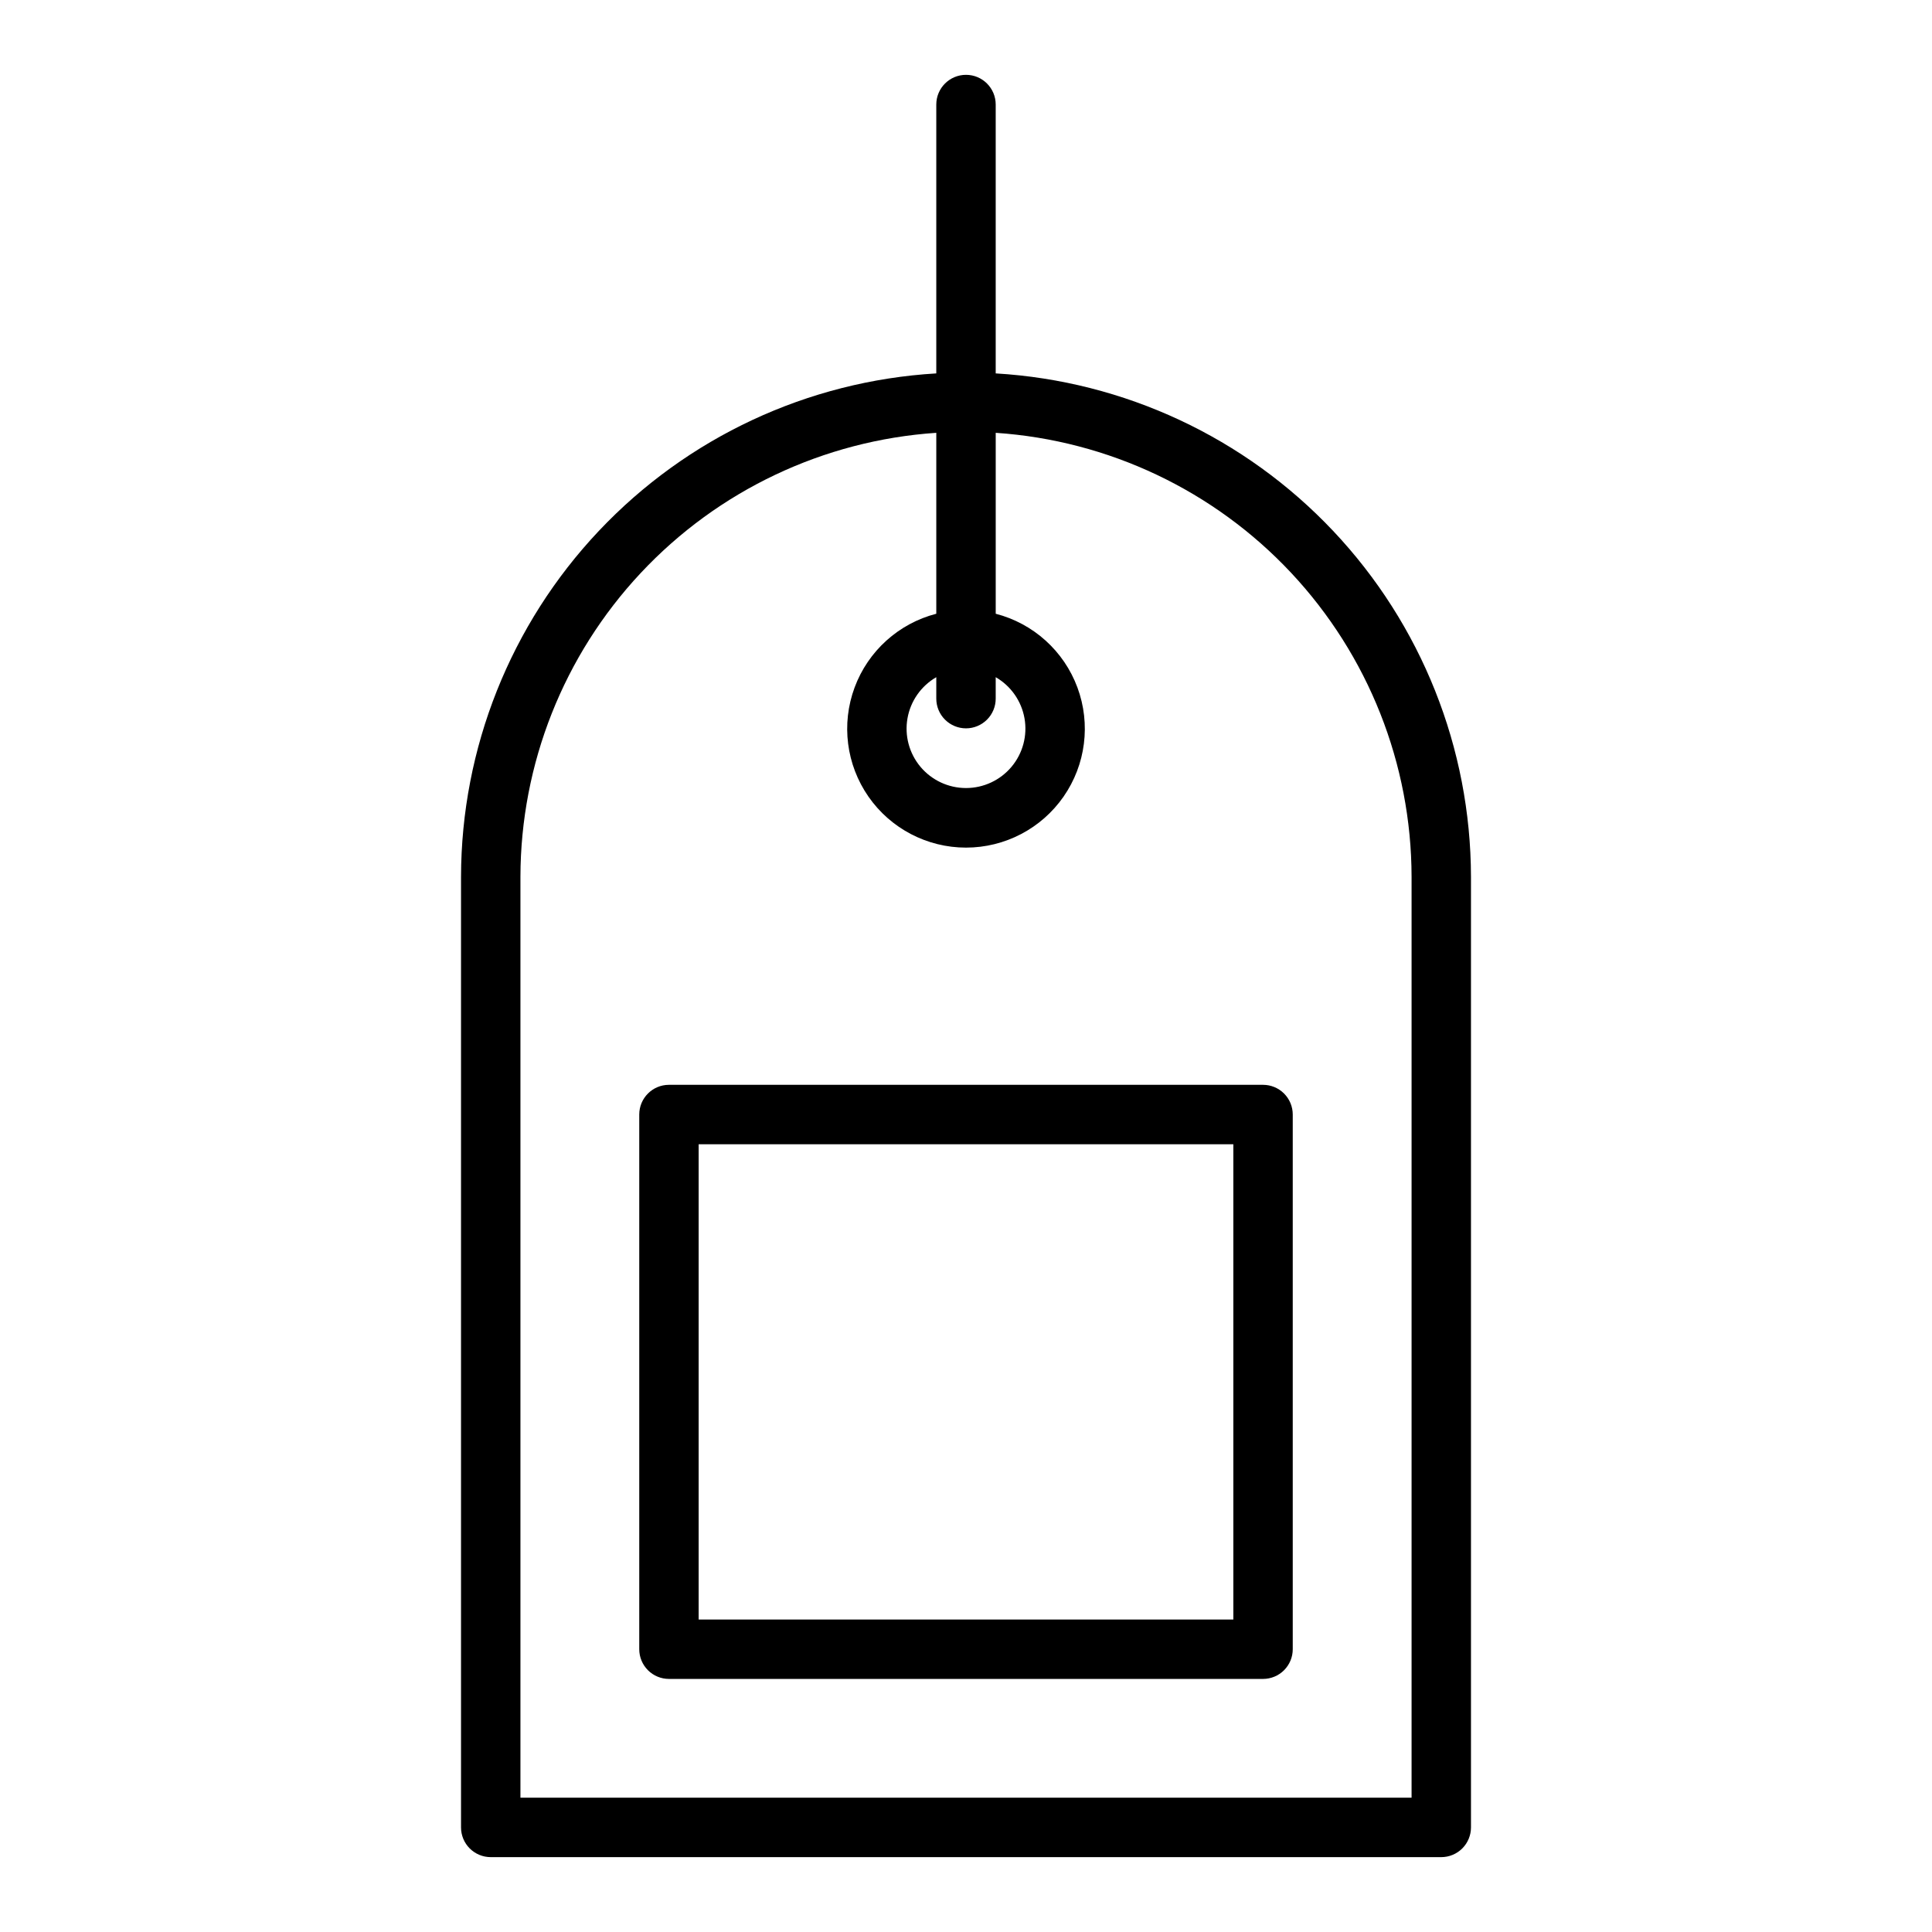 <?xml version="1.0" encoding="UTF-8"?>
<!-- Uploaded to: ICON Repo, www.svgrepo.com, Generator: ICON Repo Mixer Tools -->
<svg fill="#000000" width="800px" height="800px" version="1.1" viewBox="144 144 512 512" xmlns="http://www.w3.org/2000/svg">
 <g>
  <path d="m274.05 636.16h251.9c2.09 0 4.09-0.832 5.566-2.305 1.477-1.477 2.309-3.481 2.309-5.566v-251.91c-0.059-34.098-13.121-66.887-36.527-91.68-23.406-24.797-55.391-39.727-89.426-41.742v-71.25c0-4.348-3.523-7.875-7.871-7.875s-7.875 3.527-7.875 7.875v71.25c-34.035 2.016-66.02 16.945-89.426 41.742-23.406 24.793-36.469 57.582-36.523 91.68v251.91c0 2.086 0.828 4.09 2.305 5.566 1.477 1.473 3.477 2.305 5.566 2.305zm125.95-299.14c2.086 0 4.09-0.832 5.566-2.309 1.477-1.473 2.305-3.477 2.305-5.566v-5.684c4.031 2.328 6.824 6.32 7.633 10.902 0.809 4.582-0.453 9.289-3.445 12.855-2.992 3.562-7.406 5.621-12.059 5.621-4.656 0-9.07-2.059-12.062-5.621-2.992-3.566-4.254-8.273-3.445-12.855 0.809-4.582 3.606-8.574 7.633-10.902v5.684c0 2.09 0.832 4.094 2.309 5.566 1.477 1.477 3.477 2.309 5.566 2.309zm-118.08 39.359c0.047-29.926 11.453-58.719 31.91-80.562s48.438-35.109 78.297-37.117v47.949c-9.977 2.578-18.066 9.875-21.648 19.539-3.586 9.664-2.211 20.469 3.672 28.93 5.887 8.461 15.543 13.508 25.852 13.508 10.305 0 19.961-5.047 25.848-13.508 5.887-8.461 7.258-19.266 3.676-28.93-3.586-9.664-11.672-16.961-21.652-19.539v-47.949c29.859 2.008 57.844 15.273 78.301 37.117 20.453 21.844 31.859 50.637 31.906 80.562v244.03h-236.16z"/>
  <path d="m478.72 431.49h-157.44c-4.348 0-7.871 3.523-7.871 7.871v141.7c0 2.09 0.828 4.09 2.305 5.566 1.477 1.477 3.481 2.305 5.566 2.305h157.44c2.086 0 4.09-0.828 5.566-2.305 1.477-1.477 2.305-3.477 2.305-5.566v-141.7c0-2.09-0.828-4.09-2.305-5.566-1.477-1.477-3.481-2.305-5.566-2.305zm-7.871 141.7h-141.7v-125.95h141.7z"/>
 </g>
</svg>